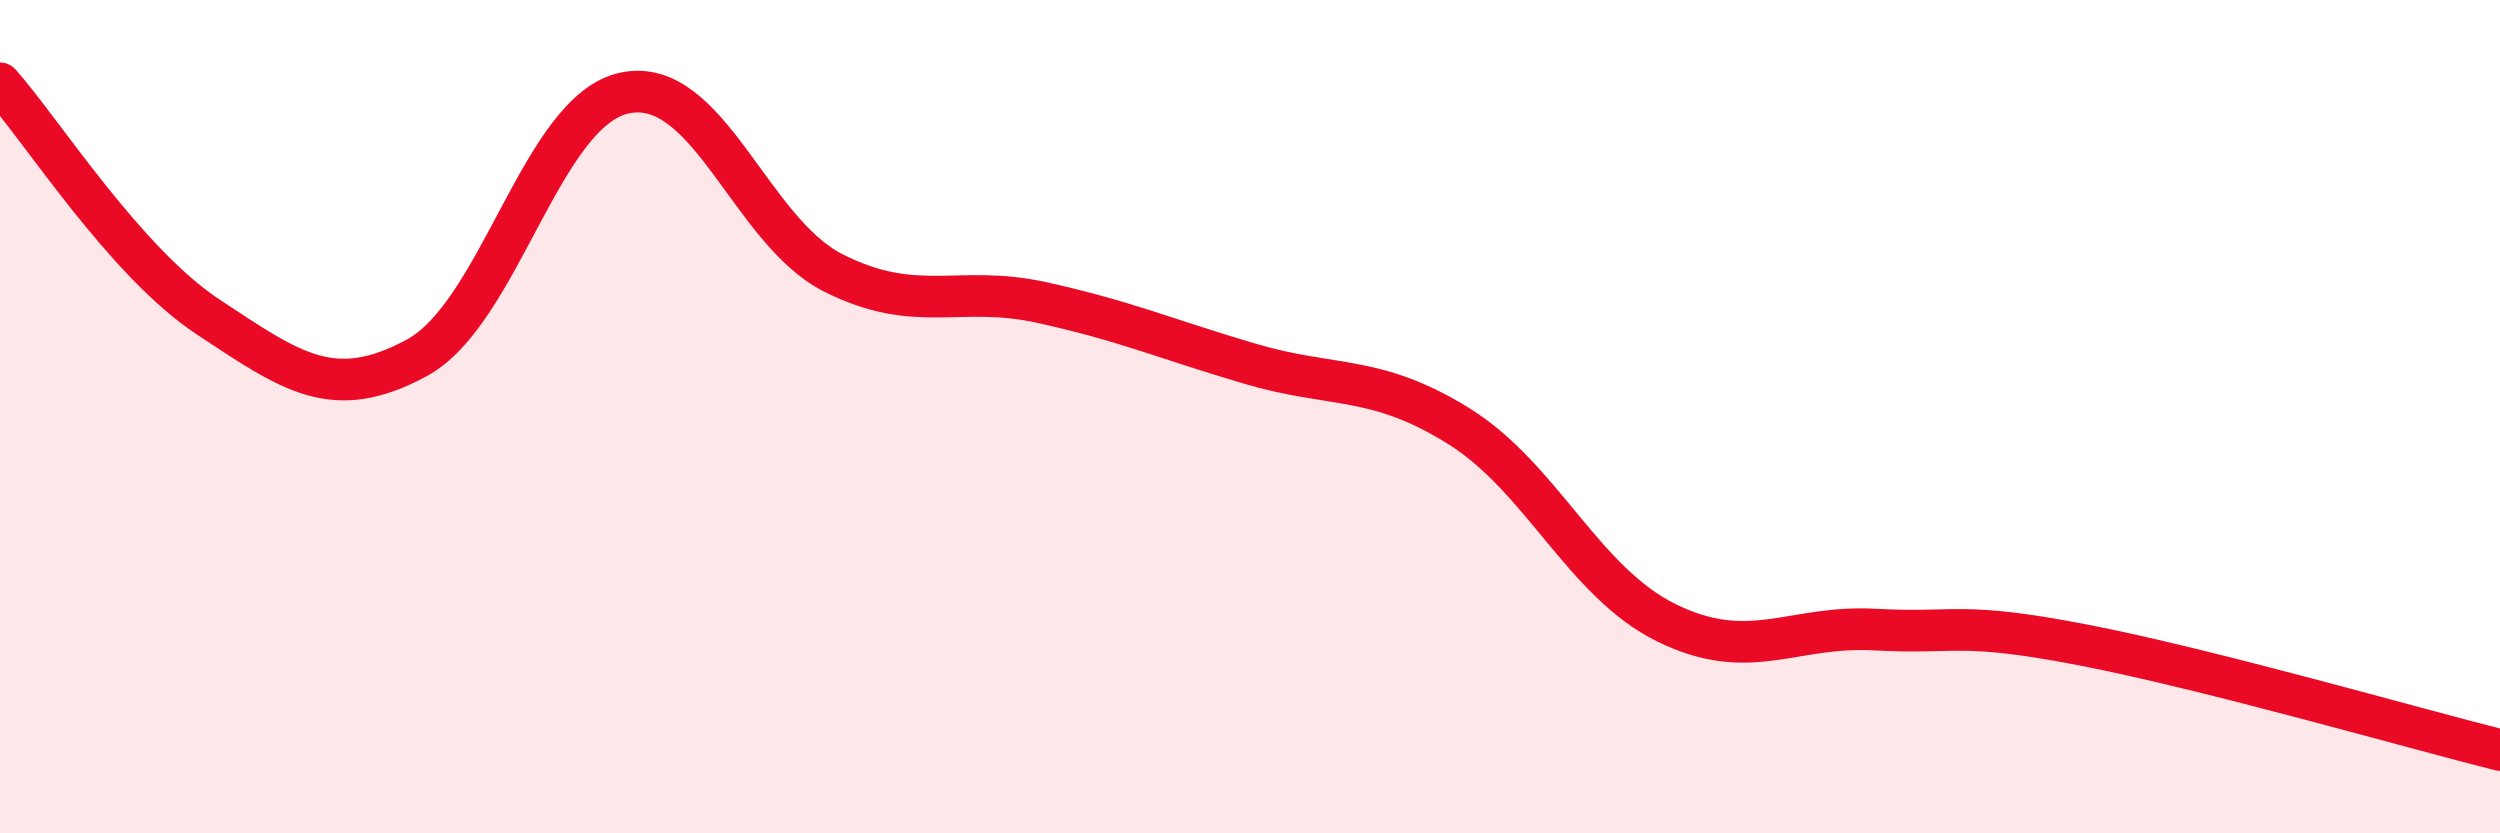 
    <svg width="60" height="20" viewBox="0 0 60 20" xmlns="http://www.w3.org/2000/svg">
      <path
        d="M 0,2 C 1,3.12 3,6.29 5,7.61 C 7,8.93 8,9.67 10,8.59 C 12,7.51 13,2.64 15,2.23 C 17,1.82 18,5.54 20,6.55 C 22,7.56 23,6.82 25,7.26 C 27,7.7 28,8.14 30,8.73 C 32,9.32 33,8.98 35,10.22 C 37,11.46 38,13.97 40,14.95 C 42,15.93 43,15 45,15.11 C 47,15.22 47,14.9 50,15.48 C 53,16.06 58,17.5 60,18L60 20L0 20Z"
        fill="#EB0A25"
        opacity="0.1"
        stroke-linecap="round"
        stroke-linejoin="round"
      />
      <path
        d="M 0,2 C 1,3.12 3,6.29 5,7.61 C 7,8.93 8,9.67 10,8.59 C 12,7.51 13,2.64 15,2.23 C 17,1.82 18,5.54 20,6.55 C 22,7.56 23,6.82 25,7.26 C 27,7.7 28,8.14 30,8.73 C 32,9.32 33,8.98 35,10.22 C 37,11.46 38,13.97 40,14.95 C 42,15.93 43,15 45,15.11 C 47,15.22 47,14.9 50,15.48 C 53,16.06 58,17.5 60,18"
        stroke="#EB0A25"
        stroke-width="1"
        fill="none"
        stroke-linecap="round"
        stroke-linejoin="round"
      />
    </svg>
  